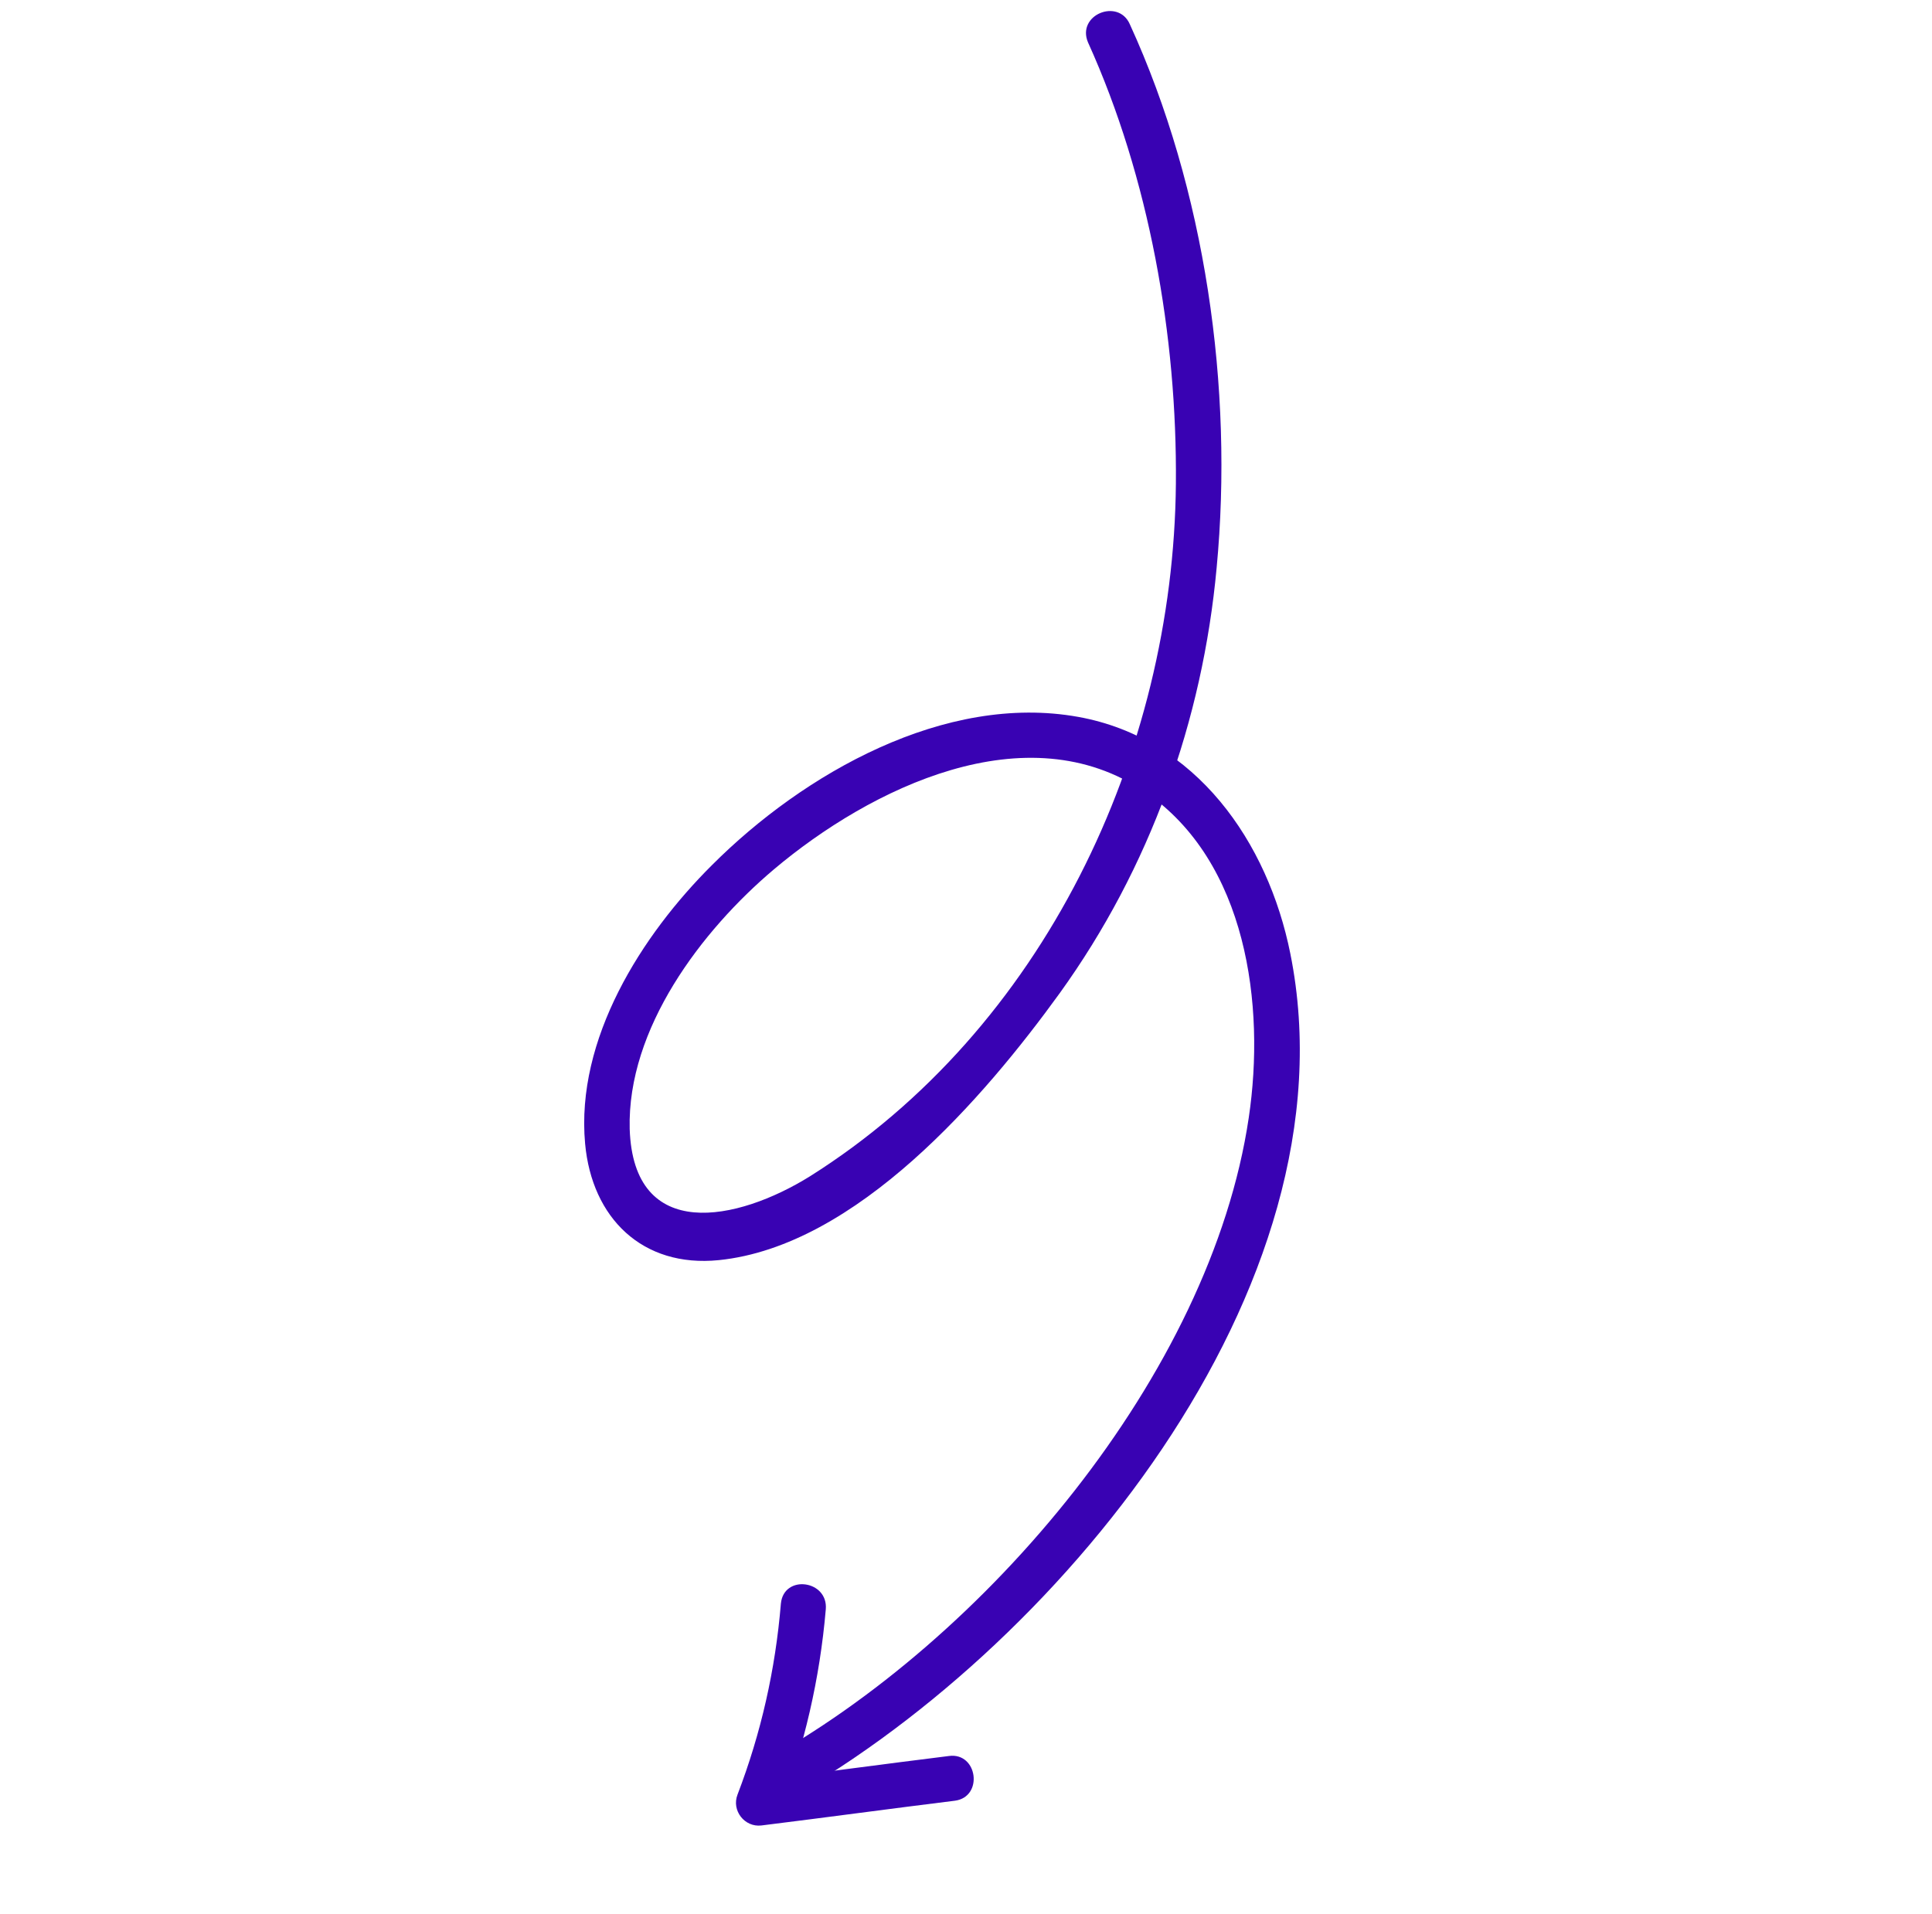 <?xml version="1.0" encoding="UTF-8"?> <svg xmlns="http://www.w3.org/2000/svg" width="332" height="329" viewBox="0 0 332 329" fill="none"> <path d="M194.147 4.155C207.147 32.538 211.995 66.727 209.071 97.576C206.656 123.856 197.587 149.219 182.097 170.701C169.21 188.522 147.204 214.165 123.518 216.571C110.377 217.894 101.703 209.307 100.546 196.543C98.909 178.586 110.234 160.709 122.389 148.64C138.069 132.956 162.357 119.08 185.284 123.206C205.563 126.854 217.9 144.745 221.737 163.908C233.307 221.477 180.911 284.313 133.486 310.288C129.122 312.656 126.19 305.44 130.554 303.073C169.312 281.912 208.052 236.228 214.591 192.082C217.473 172.775 214.271 148.062 196.825 136.15C176.428 122.223 149.509 135.48 132.982 149.417C120.523 159.951 107.762 176.79 108.208 194.025C108.851 213.637 126.716 209.921 139.177 202.168C179.312 176.905 201.663 129.494 202.067 83.142C202.296 57.796 197.494 30.527 186.975 7.306C184.941 2.557 192.157 -0.375 194.147 4.155Z" fill="#3902B3"></path> <path d="M141.906 276.574C140.89 288.491 138.208 300.054 133.922 311.342C132.575 309.602 131.167 307.784 129.82 306.044C140.9 304.673 151.998 303.162 163.078 301.79C168.009 301.134 169.027 308.819 164.097 309.476C153.017 310.847 141.919 312.358 130.839 313.73C127.944 314.074 125.678 311.149 126.736 308.432C130.793 297.828 133.246 286.949 134.19 275.593C134.692 270.525 142.329 271.567 141.906 276.574Z" fill="#3902B3"></path> </svg> 